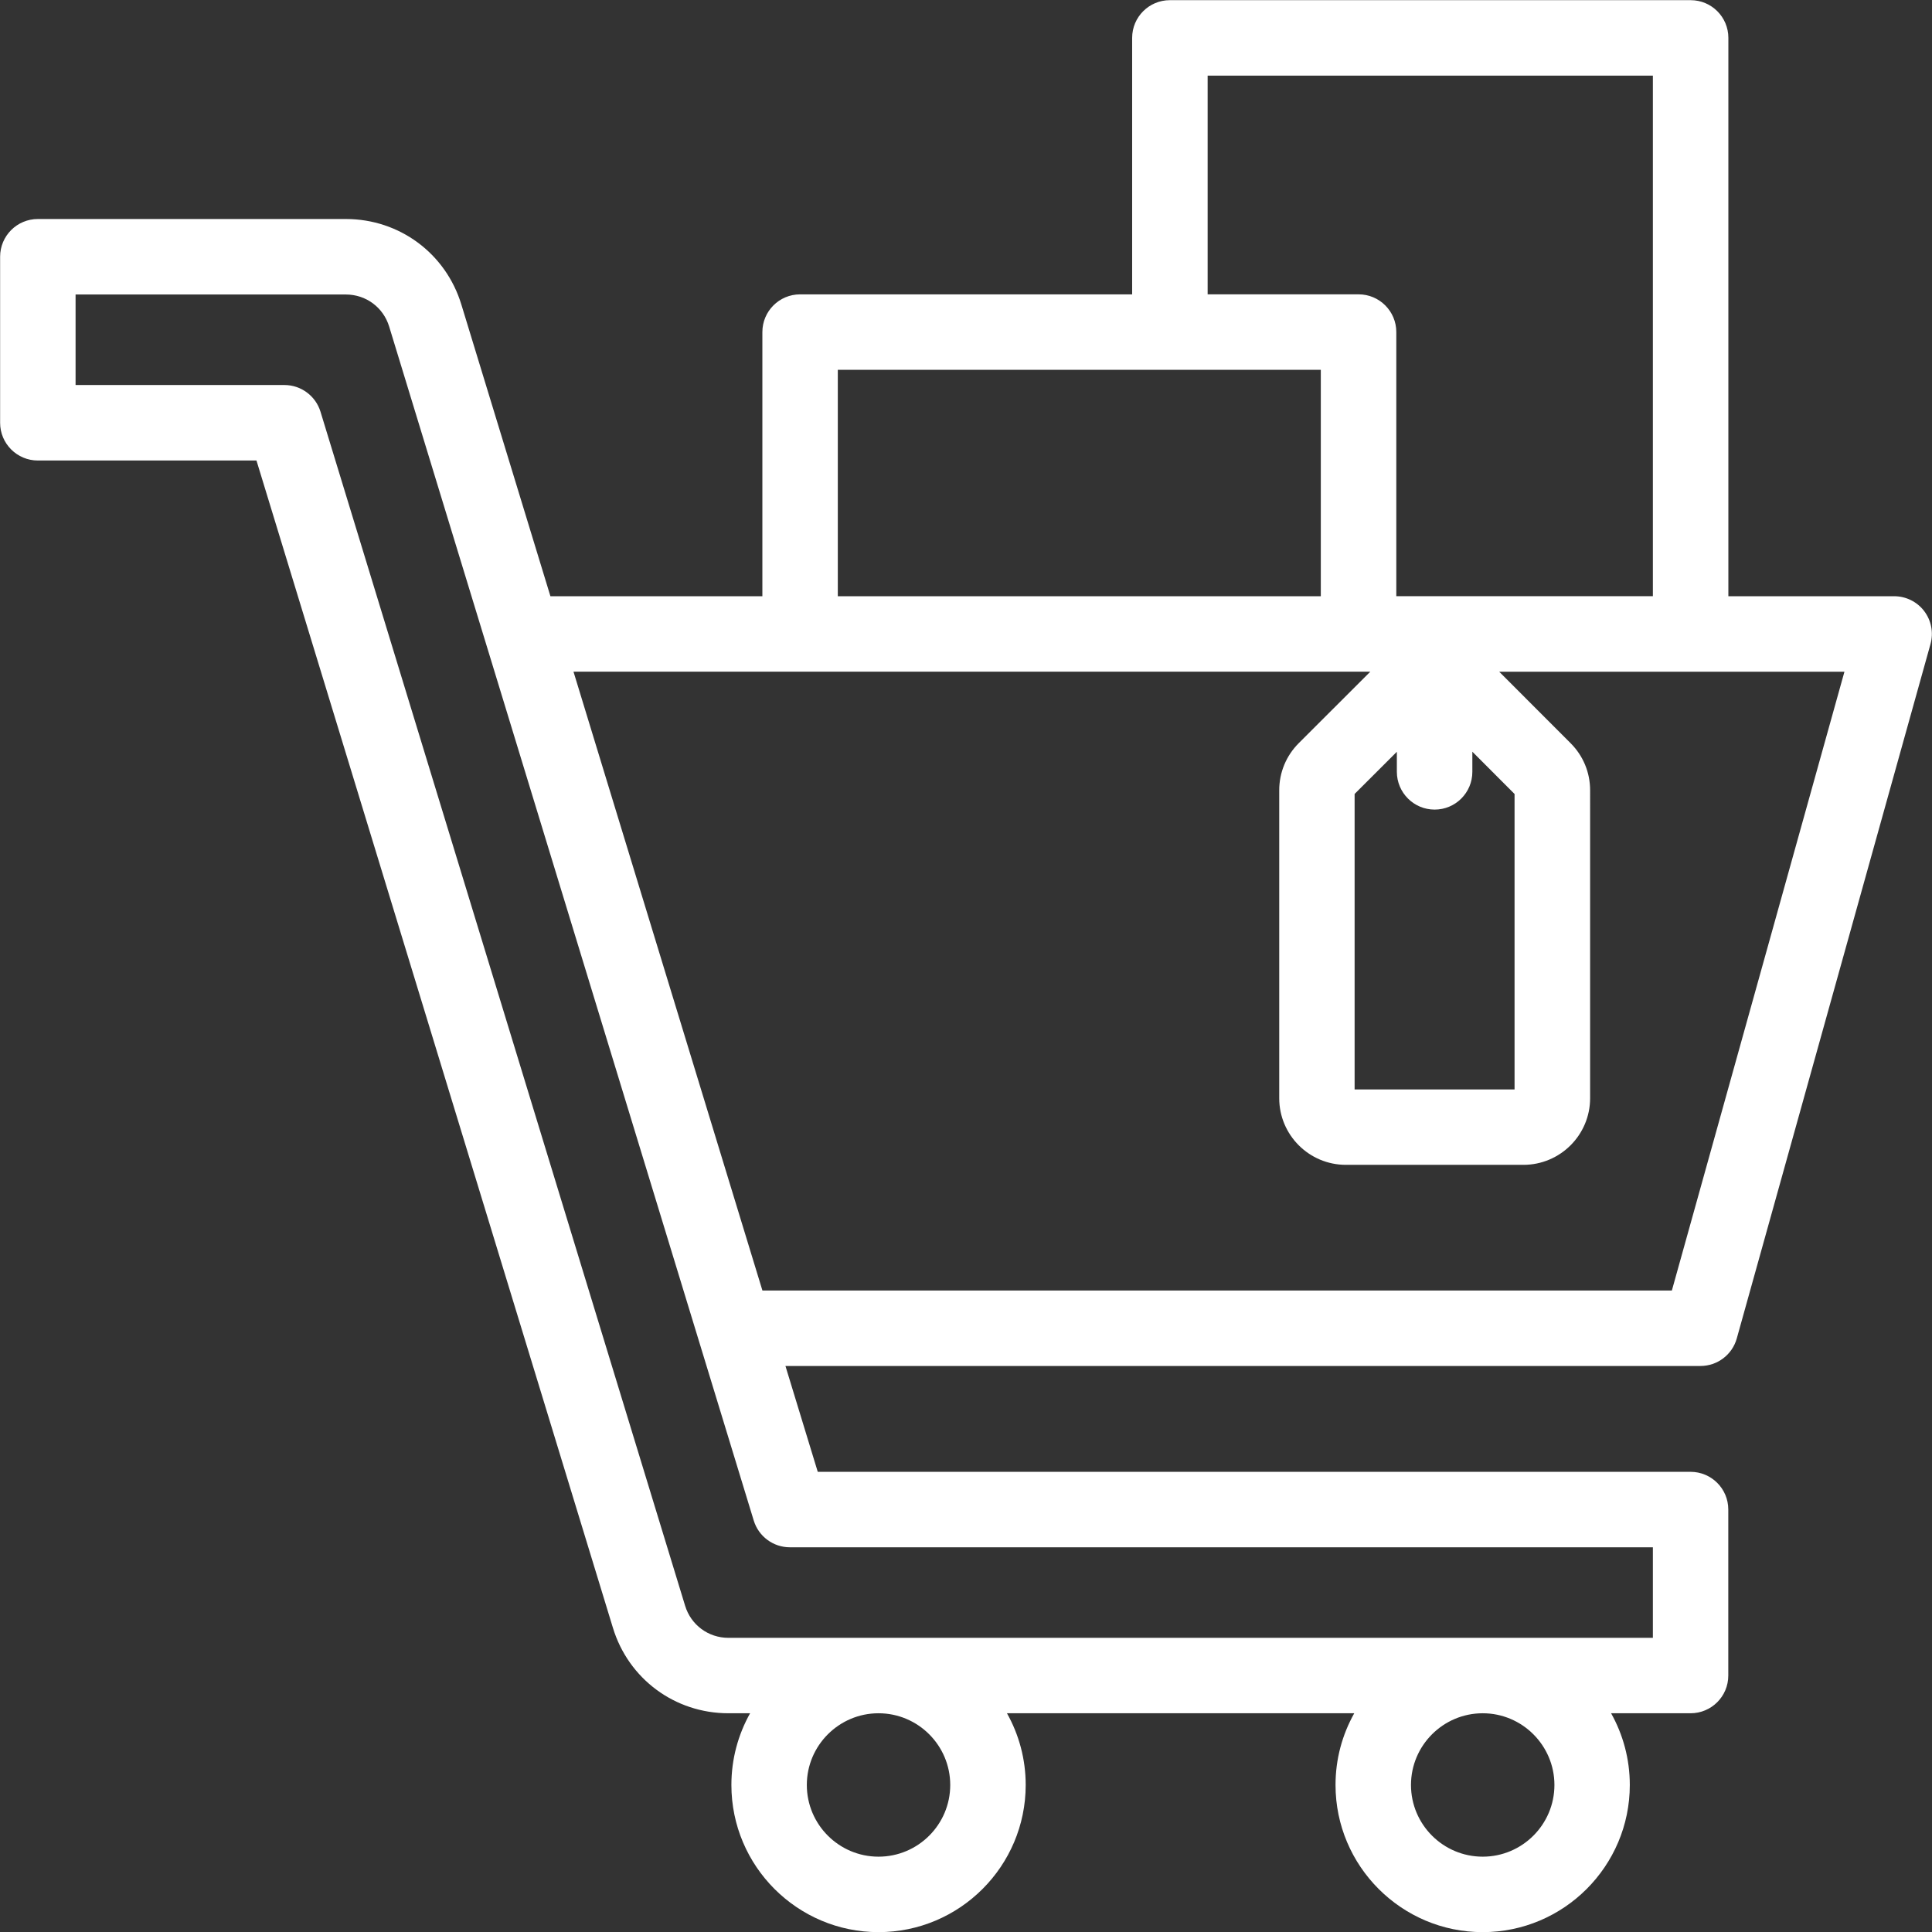 <?xml version="1.0" encoding="utf-8"?>
<!-- Generator: Adobe Illustrator 16.0.0, SVG Export Plug-In . SVG Version: 6.00 Build 0)  -->
<!DOCTYPE svg PUBLIC "-//W3C//DTD SVG 1.1//EN" "http://www.w3.org/Graphics/SVG/1.1/DTD/svg11.dtd">
<svg version="1.1" id="Capa_1" xmlns="http://www.w3.org/2000/svg" xmlns:xlink="http://www.w3.org/1999/xlink" x="0px" y="0px"
	 width="69.84px" height="69.852px" viewBox="0 0 69.84 69.852" enable-background="new 0 0 69.84 69.852" xml:space="preserve">
<rect x="0" y="0" width="69.84" height="69.852" fill="#333333" stroke="none"/>
<g>
	<path id="XMLID_308_" fill="#FFFFFF" d="M69.559,22.092c-0.258-0.34-0.66-0.539-1.087-0.539h-5.993V1.37
		c0-0.754-0.61-1.364-1.363-1.364H42.29c-0.754,0-1.364,0.61-1.364,1.364v9.271H28.922c-0.753,0-1.363,0.61-1.363,1.363v9.549
		h-7.662l-3.22-10.545c-0.563-1.849-2.241-3.091-4.174-3.091H1.368c-0.753,0-1.364,0.611-1.364,1.364v6.002
		c0,0.753,0.611,1.364,1.364,1.364h7.903l12.885,42.196c0.563,1.85,2.242,3.09,4.174,3.09h0.785c-0.43,0.768-0.676,1.65-0.676,2.592
		c0,2.934,2.385,5.32,5.319,5.32s5.32-2.387,5.32-5.32c0-0.939-0.246-1.824-0.677-2.592h12.554c-0.431,0.768-0.677,1.65-0.677,2.592
		c0,2.934,2.387,5.32,5.32,5.32c2.932,0,5.318-2.387,5.318-5.32c0-0.939-0.246-1.824-0.676-2.592h2.871
		c0.754,0,1.365-0.609,1.365-1.363v-6.002c0-0.754-0.611-1.363-1.365-1.363H29.561l-1.168-3.826h33.076
		c0.612,0,1.149-0.406,1.314-0.996l7.002-25.099C69.9,22.872,69.816,22.433,69.559,22.092L69.559,22.092z M43.654,2.734H59.75
		v18.818h-9.275v-9.549c0-0.753-0.611-1.363-1.363-1.363h-5.457V2.734L43.654,2.734z M51.861,29.266c0.752,0,1.363-0.61,1.363-1.364
		v-0.729l1.526,1.529v10.681h-5.782V28.701l1.527-1.525v0.725C50.497,28.655,51.107,29.266,51.861,29.266L51.861,29.266z
		 M30.286,13.368h17.46v8.185h-17.46V13.368z M34.35,64.525c0,1.43-1.162,2.592-2.592,2.592c-1.429,0-2.592-1.162-2.592-2.592
		c0-1.428,1.163-2.592,2.592-2.592C33.188,61.933,34.35,63.097,34.35,64.525z M56.191,64.525c0,1.43-1.164,2.592-2.592,2.592
		c-1.43,0-2.593-1.162-2.593-2.592c0-1.428,1.163-2.592,2.593-2.592C55.027,61.933,56.191,63.097,56.191,64.525z M59.75,55.933
		v3.273H26.33c-0.725,0-1.354-0.467-1.564-1.16l-13.18-43.162c-0.175-0.572-0.705-0.966-1.305-0.966H2.732v-3.272h9.771
		c0.726,0,1.354,0.466,1.565,1.159l13.179,43.161c0.175,0.574,0.705,0.967,1.305,0.967H59.75z M60.436,46.652H27.561l-6.83-22.372
		h28.805l-2.586,2.583c-0.456,0.456-0.707,1.062-0.707,1.705v11.132c0,1.328,1.08,2.408,2.41,2.408h6.418
		c1.328,0,2.41-1.08,2.41-2.408V28.569c0-0.645-0.25-1.248-0.705-1.703l-2.582-2.585h12.481L60.436,46.652z"/>
</g>
</svg>

